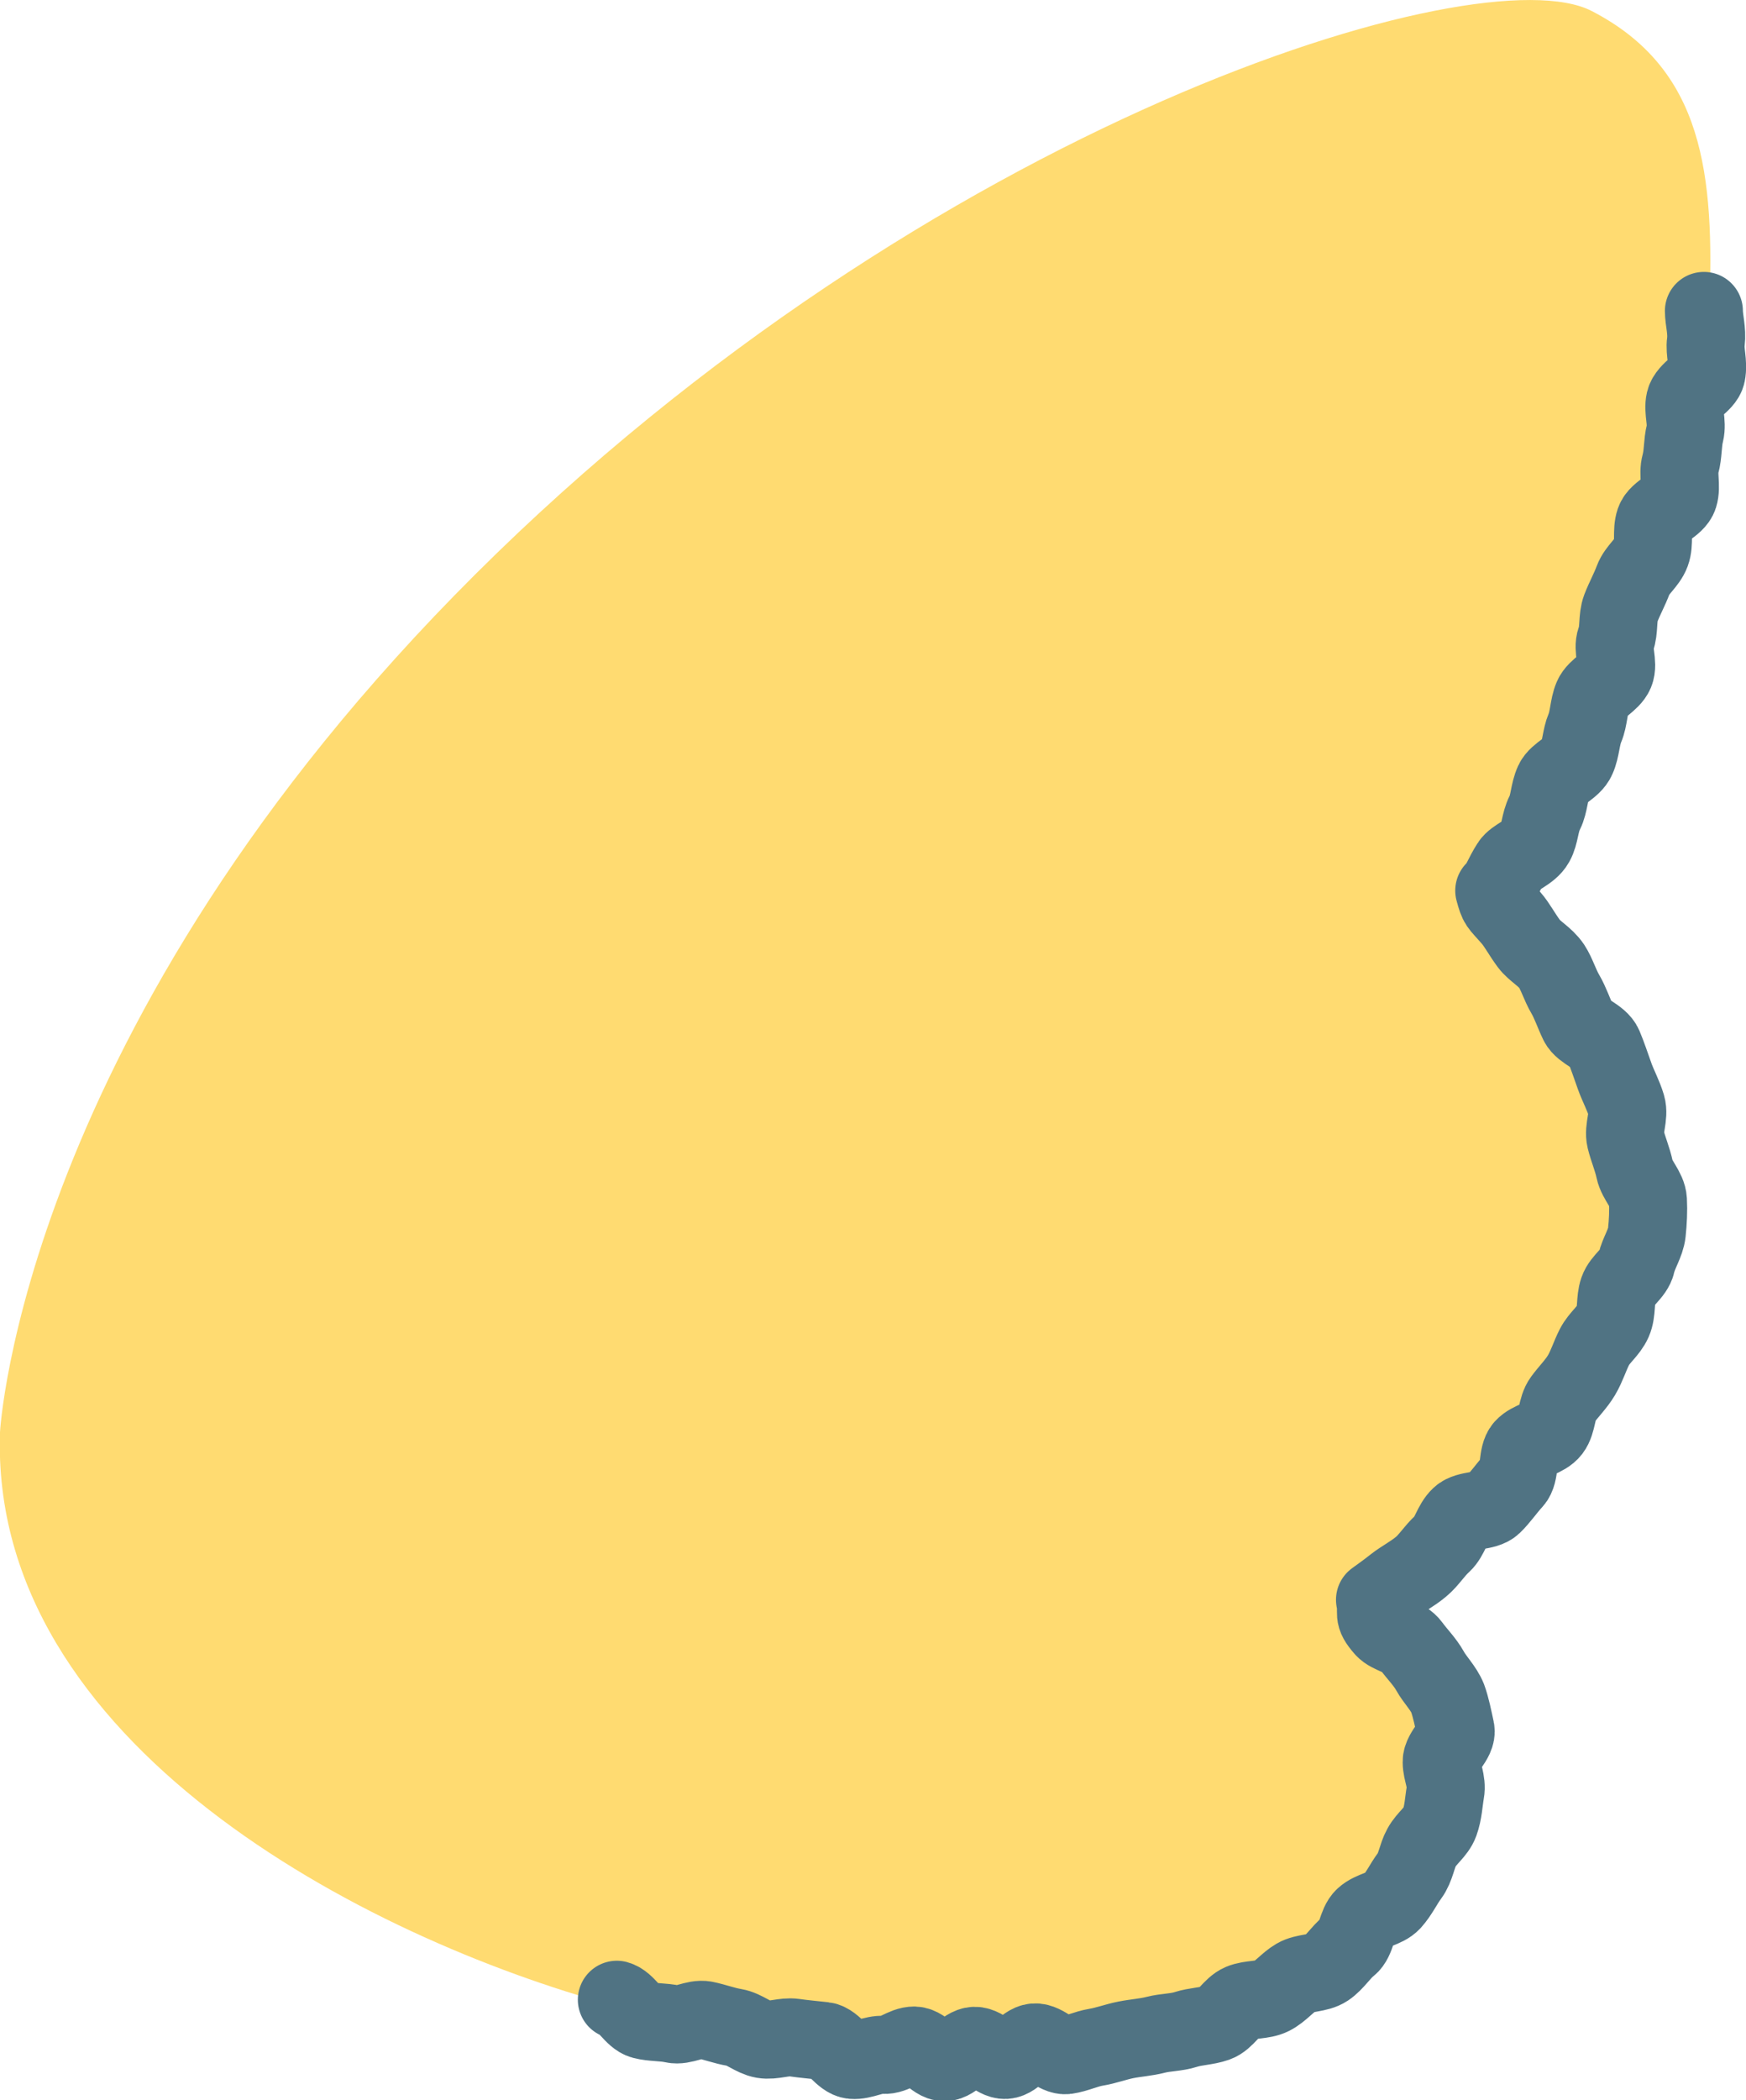 <?xml version="1.0" encoding="UTF-8"?><svg id="_レイヤー_2" xmlns="http://www.w3.org/2000/svg" viewBox="0 0 61.79 74.3"><defs><style>.cls-1{fill:#ffdb71;}.cls-2{fill:none;stroke:#507383;stroke-linecap:round;stroke-linejoin:round;stroke-width:2.76px;}</style></defs><g id="_黄色つばさ"><path class="cls-1" d="M0,50.67s.76-14.34,16.82-30.35C32.9,4.3,52.37-1.66,56.33.39c3.97,2.05,4.35,5.77,4.16,10.61s-5.71,19-7.6,20.48c0,0,3.71,3.17,5.03,9.87,1.32,6.7-7.04,13.41-9.5,15.27,0,0,6.52,5.4,0,11.36-6.41,5.86-17.8,5.4-26.68,2.98C12.86,68.55-.37,61.66,0,50.67Z"/><path class="cls-2" d="M60.3,11c0,.32.12.7.07,1.1-.05.34.1.74.02,1.13-.07.34-.67.58-.76.96-.08.34.09.76,0,1.13-.09.35-.06.74-.16,1.1s.05.78-.06,1.13-.73.54-.85.89,0,.77-.13,1.12-.5.6-.63.95-.31.67-.44,1.01-.05.77-.18,1.11.11.84-.03,1.17-.65.54-.79.87-.13.75-.27,1.08-.14.75-.29,1.08c-.15.35-.67.52-.82.84-.16.35-.15.76-.31,1.08-.18.35-.17.77-.34,1.07-.2.36-.71.49-.88.76-.26.4-.37.78-.57.93.15.54.13.43.6.97.21.24.37.56.63.91.2.27.57.45.8.79.19.29.29.66.49,1,.18.31.29.66.46,1.01.16.32.74.47.89.82.14.33.26.7.39,1.06.12.34.31.68.42,1.05s-.12.81-.03,1.18.24.7.32,1.08.45.71.47,1.08,0,.78-.04,1.15-.29.72-.37,1.08-.52.61-.64.96-.04.76-.19,1.1-.48.57-.65.9-.27.68-.46,1-.45.57-.67.87-.18.79-.4,1.08-.74.35-.98.62-.11.9-.36,1.17-.47.6-.73.85-.9.16-1.16.41c-.28.26-.36.72-.62.96-.29.26-.49.6-.76.82-.31.26-.65.43-.92.64-.34.27-.47.35-.71.53.11.53-.12.51.32,1.01.21.24.72.29.96.62.2.28.48.55.67.89.17.31.48.61.62.96.12.33.2.74.28,1.11s-.5.77-.49,1.15c0,.35.2.69.13,1.07-.06.34-.07.71-.2,1.07-.12.33-.46.55-.64.88-.17.3-.2.7-.43,1.01-.21.28-.36.62-.62.91-.24.26-.71.29-.99.55-.26.24-.26.8-.54,1.02s-.49.58-.79.78-.76.15-1.07.33-.55.5-.87.66-.75.1-1.08.24-.54.59-.88.71-.73.12-1.07.23-.72.1-1.07.19-.71.11-1.06.18-.69.2-1.05.26-.7.23-1.05.28-.77-.48-1.13-.45-.67.6-1.03.62-.73-.51-1.09-.5-.71.58-1.07.58-.7-.58-1.06-.59-.73.36-1.09.33-.74.21-1.1.18-.66-.63-1.01-.67-.71-.07-1.06-.12-.74.12-1.09.06-.66-.36-1.02-.42-.69-.19-1.04-.26-.78.22-1.13.14-.73-.05-1.07-.14-.58-.63-.92-.72"/></g></svg>